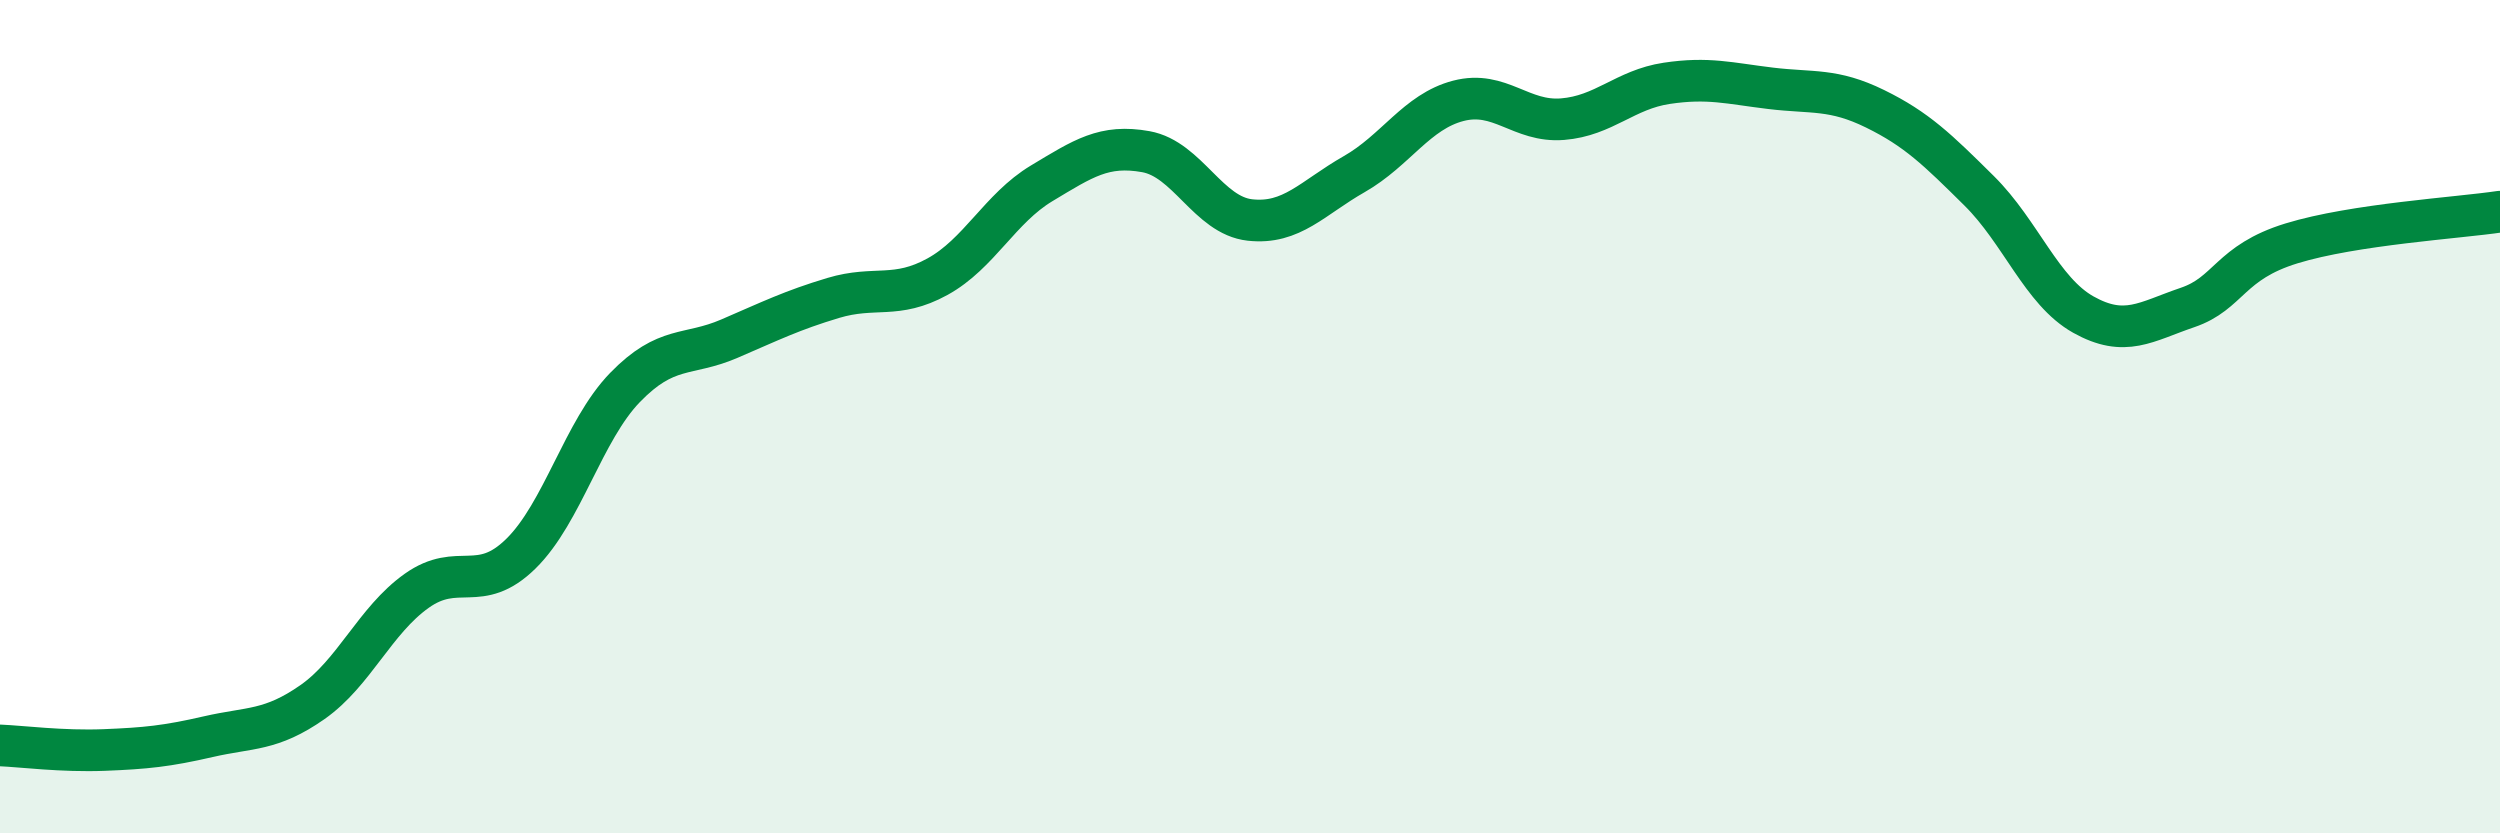 
    <svg width="60" height="20" viewBox="0 0 60 20" xmlns="http://www.w3.org/2000/svg">
      <path
        d="M 0,17.89 C 0.5,17.91 1.5,18.04 2.5,18 C 3.5,17.96 4,17.91 5,17.68 C 6,17.45 6.5,17.55 7.5,16.85 C 8.5,16.15 9,14.89 10,14.18 C 11,13.47 11.5,14.27 12.5,13.29 C 13.5,12.31 14,10.33 15,9.3 C 16,8.27 16.5,8.56 17.5,8.13 C 18.5,7.7 19,7.45 20,7.15 C 21,6.85 21.5,7.19 22.5,6.64 C 23.5,6.09 24,5 25,4.4 C 26,3.8 26.5,3.46 27.5,3.64 C 28.5,3.82 29,5.17 30,5.28 C 31,5.39 31.5,4.75 32.5,4.18 C 33.5,3.61 34,2.68 35,2.42 C 36,2.16 36.5,2.94 37.5,2.86 C 38.5,2.78 39,2.15 40,2 C 41,1.85 41.5,2 42.5,2.12 C 43.5,2.24 44,2.12 45,2.61 C 46,3.1 46.5,3.59 47.5,4.58 C 48.5,5.57 49,6.99 50,7.55 C 51,8.11 51.5,7.72 52.5,7.38 C 53.5,7.04 53.5,6.3 55,5.84 C 56.5,5.38 59,5.23 60,5.08L60 20L0 20Z"
        fill="#008740"
        opacity="0.1"
        stroke-linecap="round"
        stroke-linejoin="round"
      />
      <path
        d="M 0,17.89 C 0.5,17.91 1.5,18.04 2.5,18 C 3.5,17.96 4,17.91 5,17.68 C 6,17.45 6.5,17.55 7.5,16.85 C 8.5,16.15 9,14.89 10,14.18 C 11,13.47 11.5,14.27 12.5,13.29 C 13.5,12.31 14,10.33 15,9.3 C 16,8.27 16.5,8.56 17.5,8.13 C 18.5,7.7 19,7.45 20,7.15 C 21,6.85 21.5,7.19 22.5,6.64 C 23.5,6.09 24,5 25,4.4 C 26,3.8 26.5,3.46 27.5,3.64 C 28.5,3.82 29,5.17 30,5.28 C 31,5.39 31.5,4.75 32.5,4.18 C 33.5,3.61 34,2.68 35,2.42 C 36,2.16 36.5,2.94 37.5,2.86 C 38.5,2.78 39,2.15 40,2 C 41,1.85 41.5,2 42.5,2.12 C 43.5,2.24 44,2.12 45,2.61 C 46,3.1 46.5,3.59 47.5,4.58 C 48.5,5.57 49,6.99 50,7.55 C 51,8.11 51.5,7.72 52.5,7.38 C 53.5,7.04 53.5,6.3 55,5.84 C 56.5,5.38 59,5.23 60,5.08"
        stroke="#008740"
        stroke-width="1"
        fill="none"
        stroke-linecap="round"
        stroke-linejoin="round"
      />
    </svg>
  